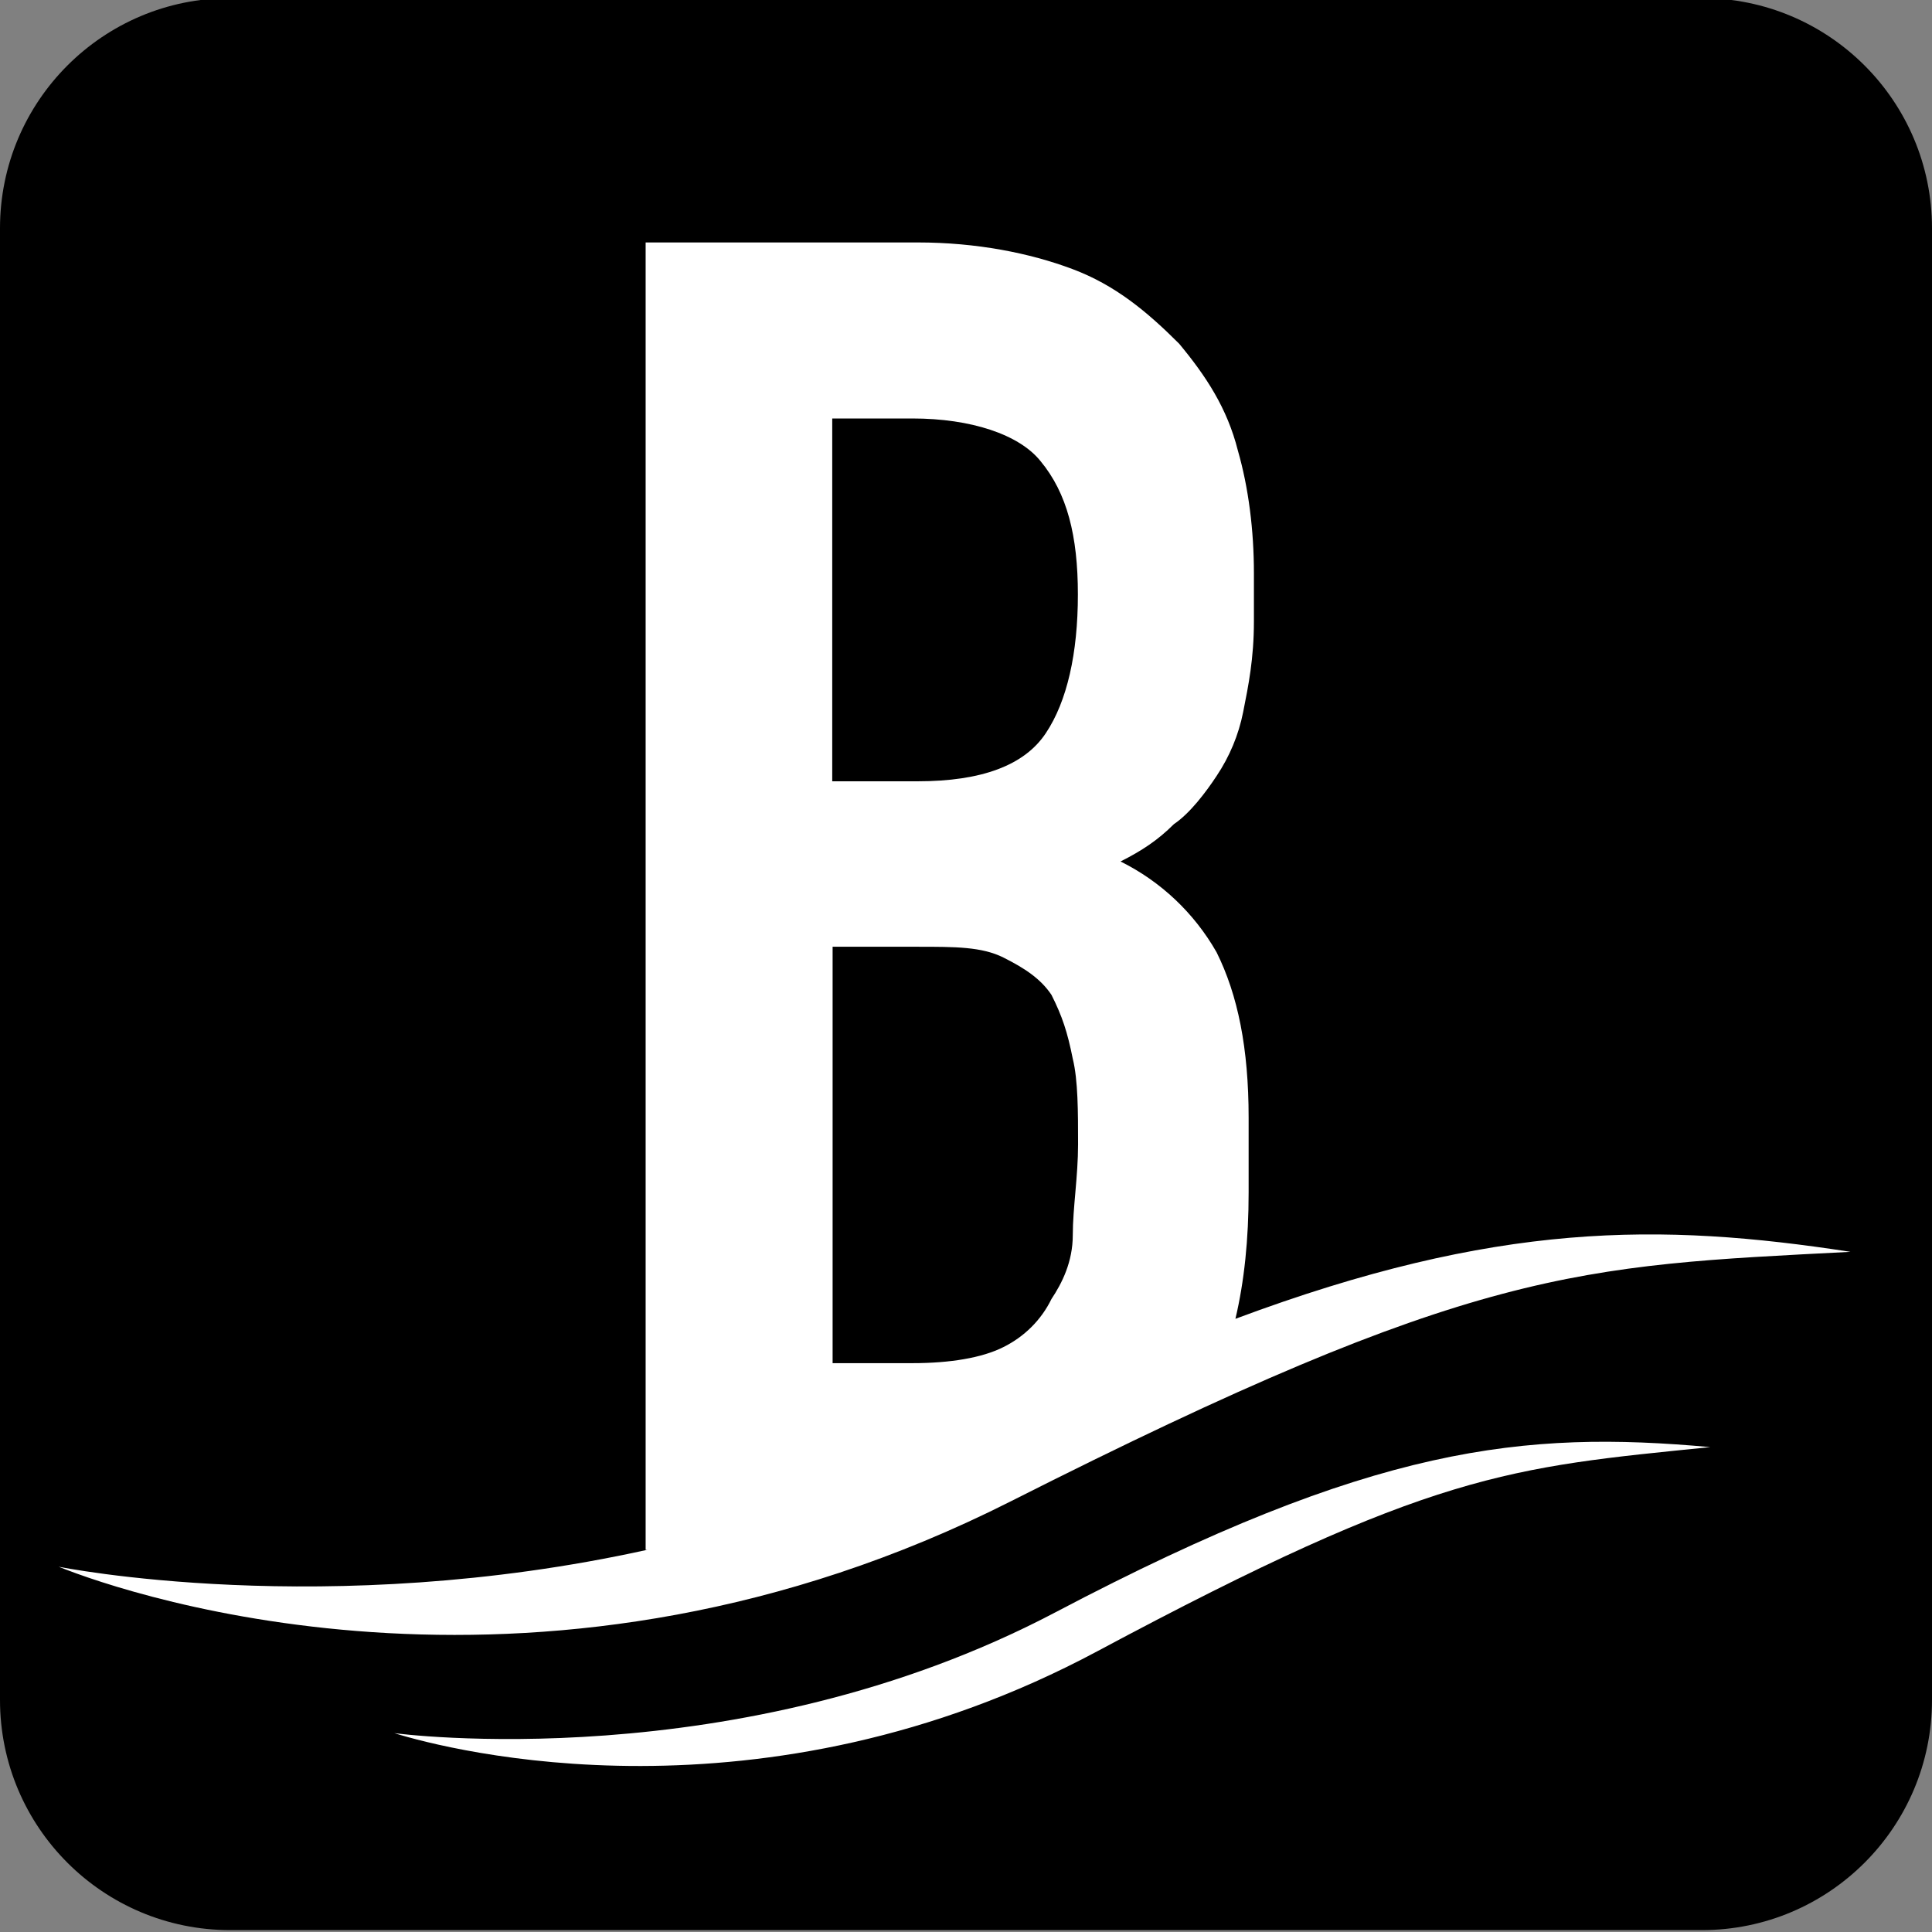 <?xml version="1.0" encoding="utf-8"?>
<!-- Generator: Adobe Illustrator 23.0.2, SVG Export Plug-In . SVG Version: 6.00 Build 0)  -->
<svg version="1.1" id="Ebene_1" xmlns="http://www.w3.org/2000/svg" xmlns:xlink="http://www.w3.org/1999/xlink" x="0px" y="0px"
	 viewBox="0 0 1024 1024" style="enable-background:new 0 0 1024 1024;" xml:space="preserve">
<rect x="0" y="0" width="1024" height="1024" fill="#808080" stroke="none"/>
<style type="text/css">
	.st0{fill:#FFFFFF;}
</style>
<g>
	<g id="favicon">
		<path id="Rechteck_3132" d="M122-1h780c67.4,0,122,54.6,122,122v780c0,67.4-54.6,122-122,122H122C54.6,1023,0,968.4,0,901V121
			C0,53.6,54.6-1,122-1z"/>
		<g>
			<path class="st0" d="M535.8,795.7c246.1-124.4,300.3-124.7,445-132.2C880,648,793.3,647.3,654.8,699c4.7-19.9,7-42.1,7-67v-39.6
				c0-36.8-5.7-65-17-87.7c-11.8-20.7-29.5-37.5-50.9-48.1c11.3-5.7,19.8-11.3,28.3-19.8c8.5-5.7,17-17,22.6-25.5
				c6.9-10.3,11.7-21.8,14.1-33.9c2.8-14.1,5.7-28.3,5.7-48.1v-25.5c0-22.6-2.8-45.2-8.5-65c-5.7-22.6-17-39.6-31.1-56.6
				c-17-17-33.9-31.1-56.6-39.6c-22.6-8.5-50.9-14.1-82-14.1H342.2v692.9h1c-170.6,37.7-312.1,9-312.1,9
				C70.1,846.1,289.7,920.1,535.8,795.7z M441.2,221.8h42.4c31.1,0,56.6,8.5,67.9,22.6c14.1,17,19.8,39.6,19.8,70.7
				c0,31.1-5.7,56.6-17,73.5c-11.3,17-33.9,25.5-67.9,25.5h-45.3V221.8z M441.2,501.8h45.3c19.8,0,33.9,0,45.3,5.7
				s19.8,11.3,25.5,19.8c5.7,11.3,8.5,19.8,11.3,33.9c2.8,11.3,2.8,28.3,2.8,45.3c0,17-2.8,33.9-2.8,48.1s-5.7,25.5-11.3,33.9
				c-5.4,11.1-14.4,20-25.5,25.5c-11.3,5.7-28.3,8.5-48.1,8.5h-42.4V501.8z"/>
			<path class="st0" d="M559.5,854.5C391.1,943.2,209,918.6,209,918.6c29.5,9.2,194.8,51.7,372.6-43.4s218-97.4,324.9-108.2
				C807.8,758.1,728,765.8,559.5,854.5z"/>
		</g>
	</g>
</g>
</svg>

